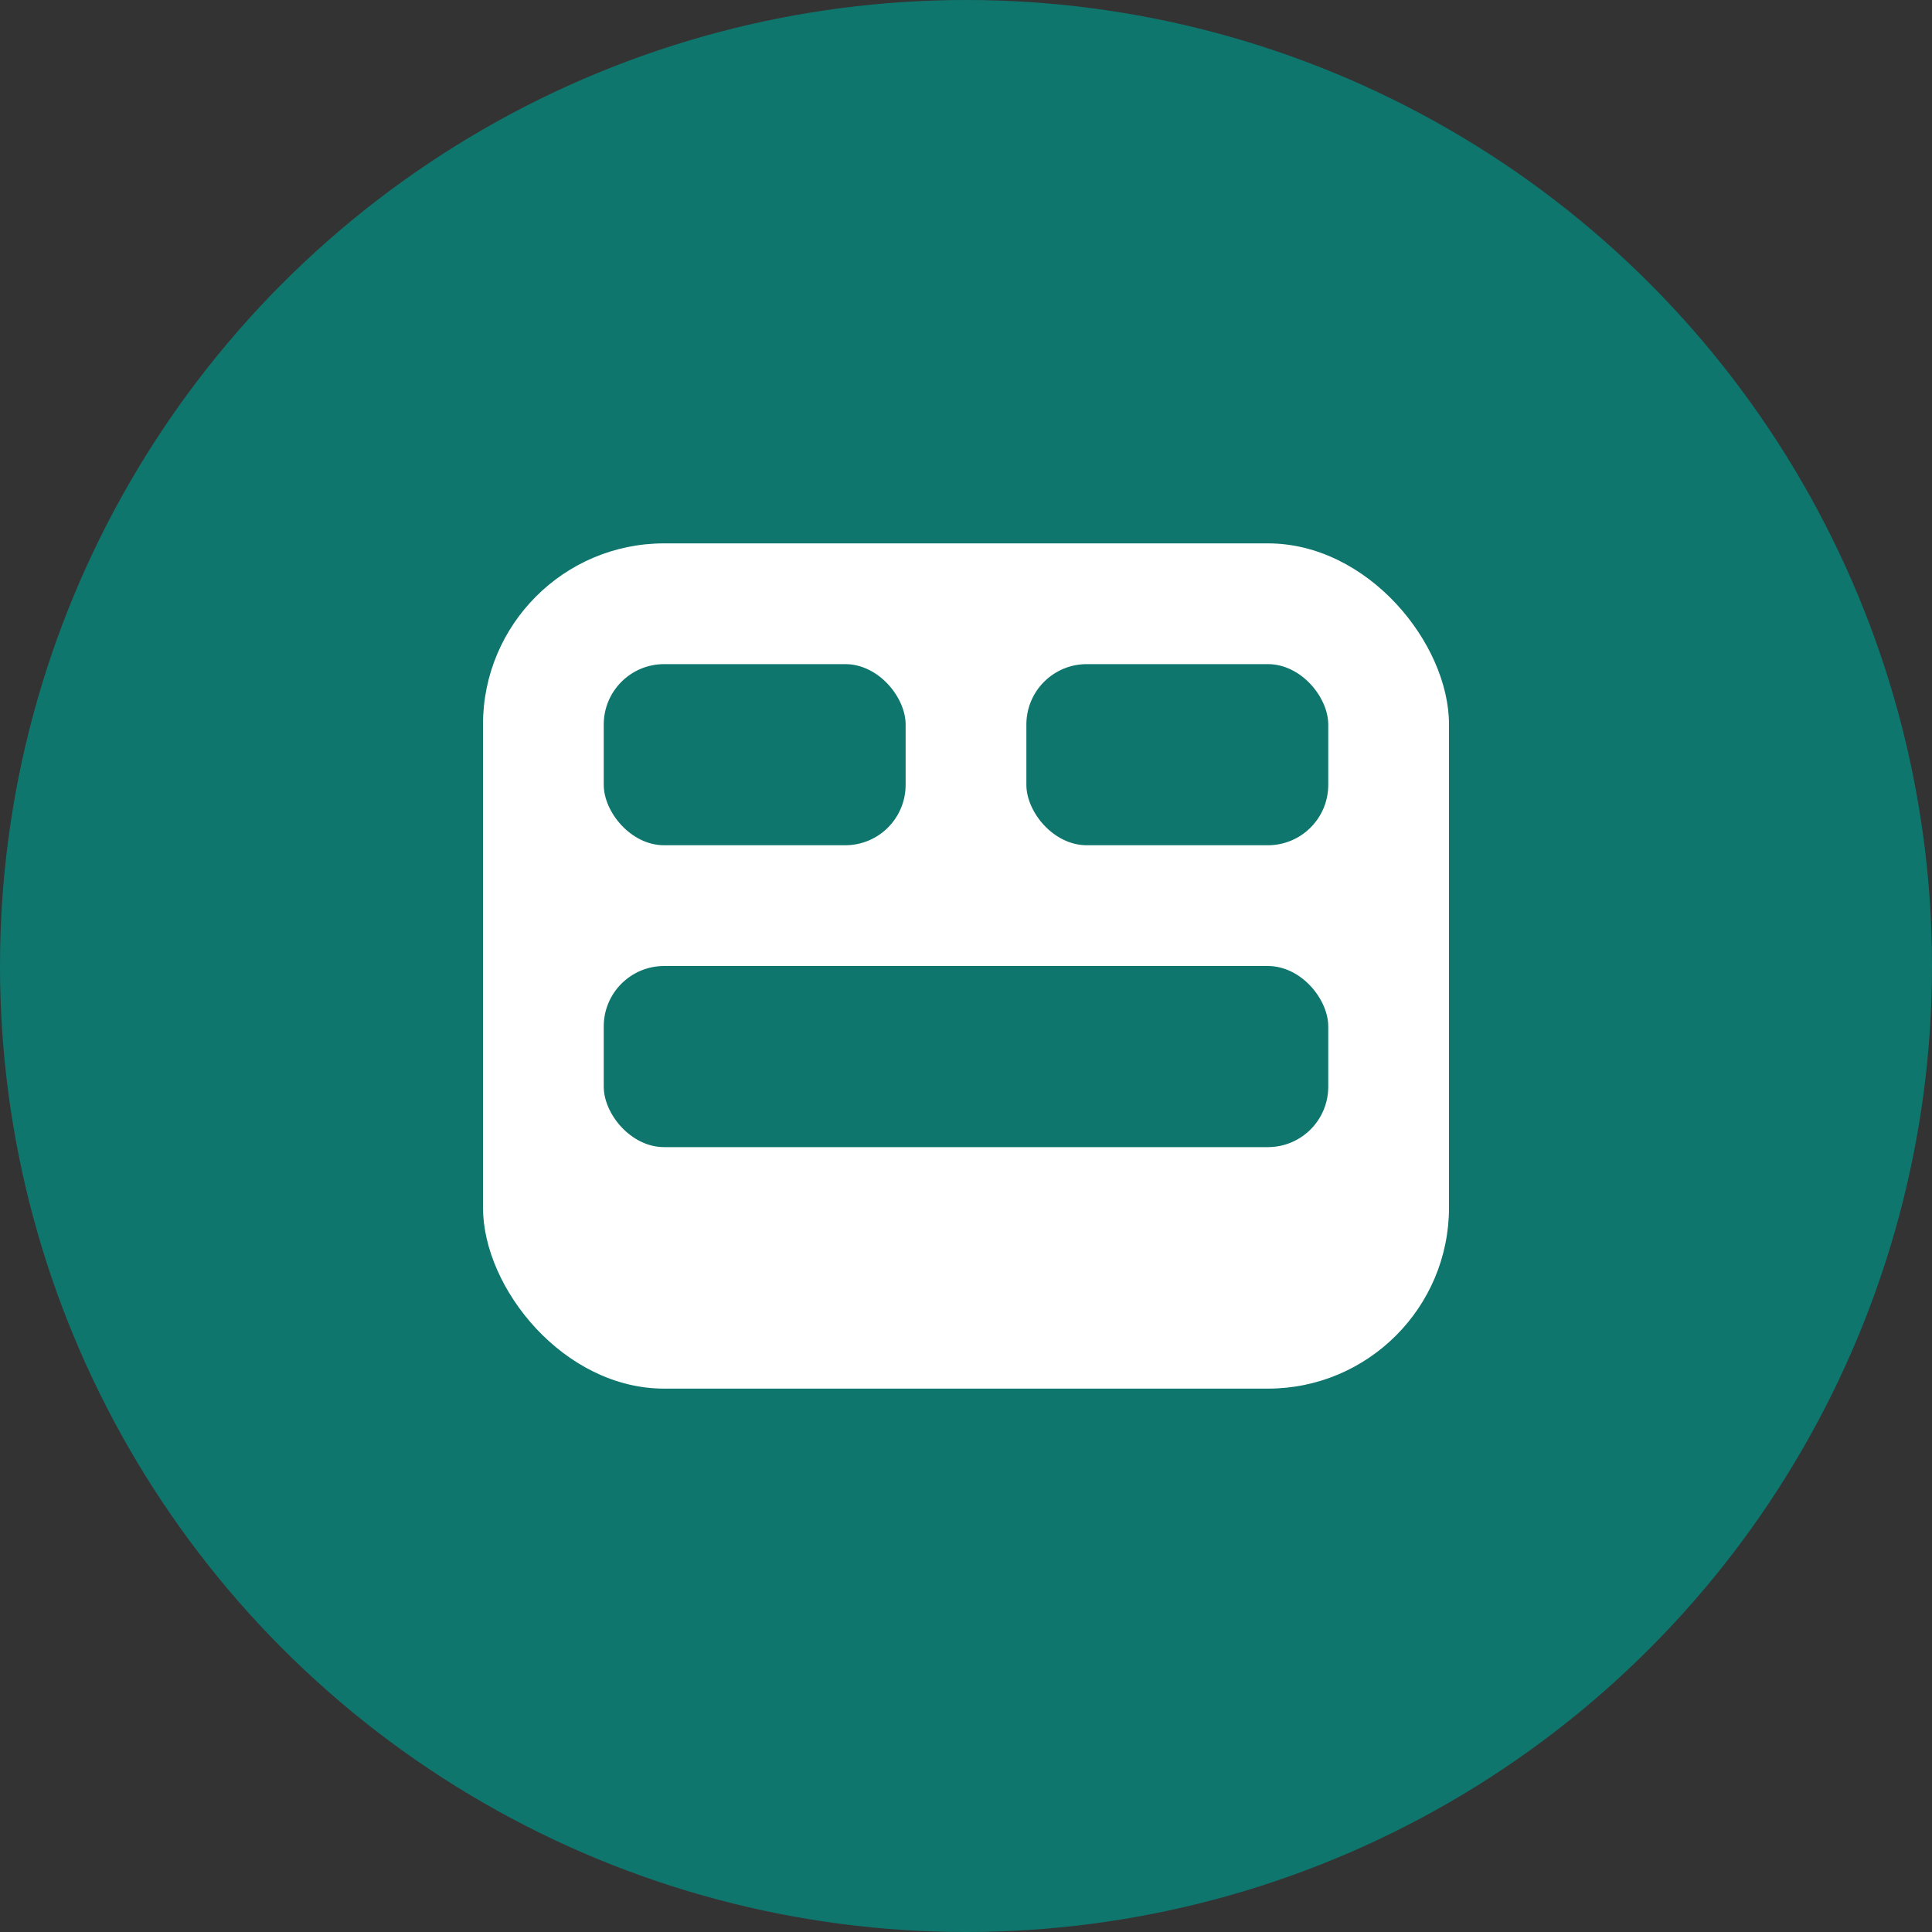 <svg width="32" height="32" viewBox="0 0 32 32" fill="none" xmlns="http://www.w3.org/2000/svg">
  <rect x="0" y="0" width="32" height="32" fill="#333333" stroke="none"/>
  <!-- Background circle (OPS brand - teal) -->
  <circle cx="16" cy="16" r="16" fill="#0f766e"/>
  
  <!-- Simple operations-style panel icon -->
  <rect x="8" y="9" width="16" height="14" rx="3" fill="white" />
  <rect x="10" y="11" width="5" height="3" rx="1" fill="#0f766e" />
  <rect x="17" y="11" width="5" height="3" rx="1" fill="#0f766e" />
  <rect x="10" y="16" width="12" height="3" rx="1" fill="#0f766e" />
</svg>
